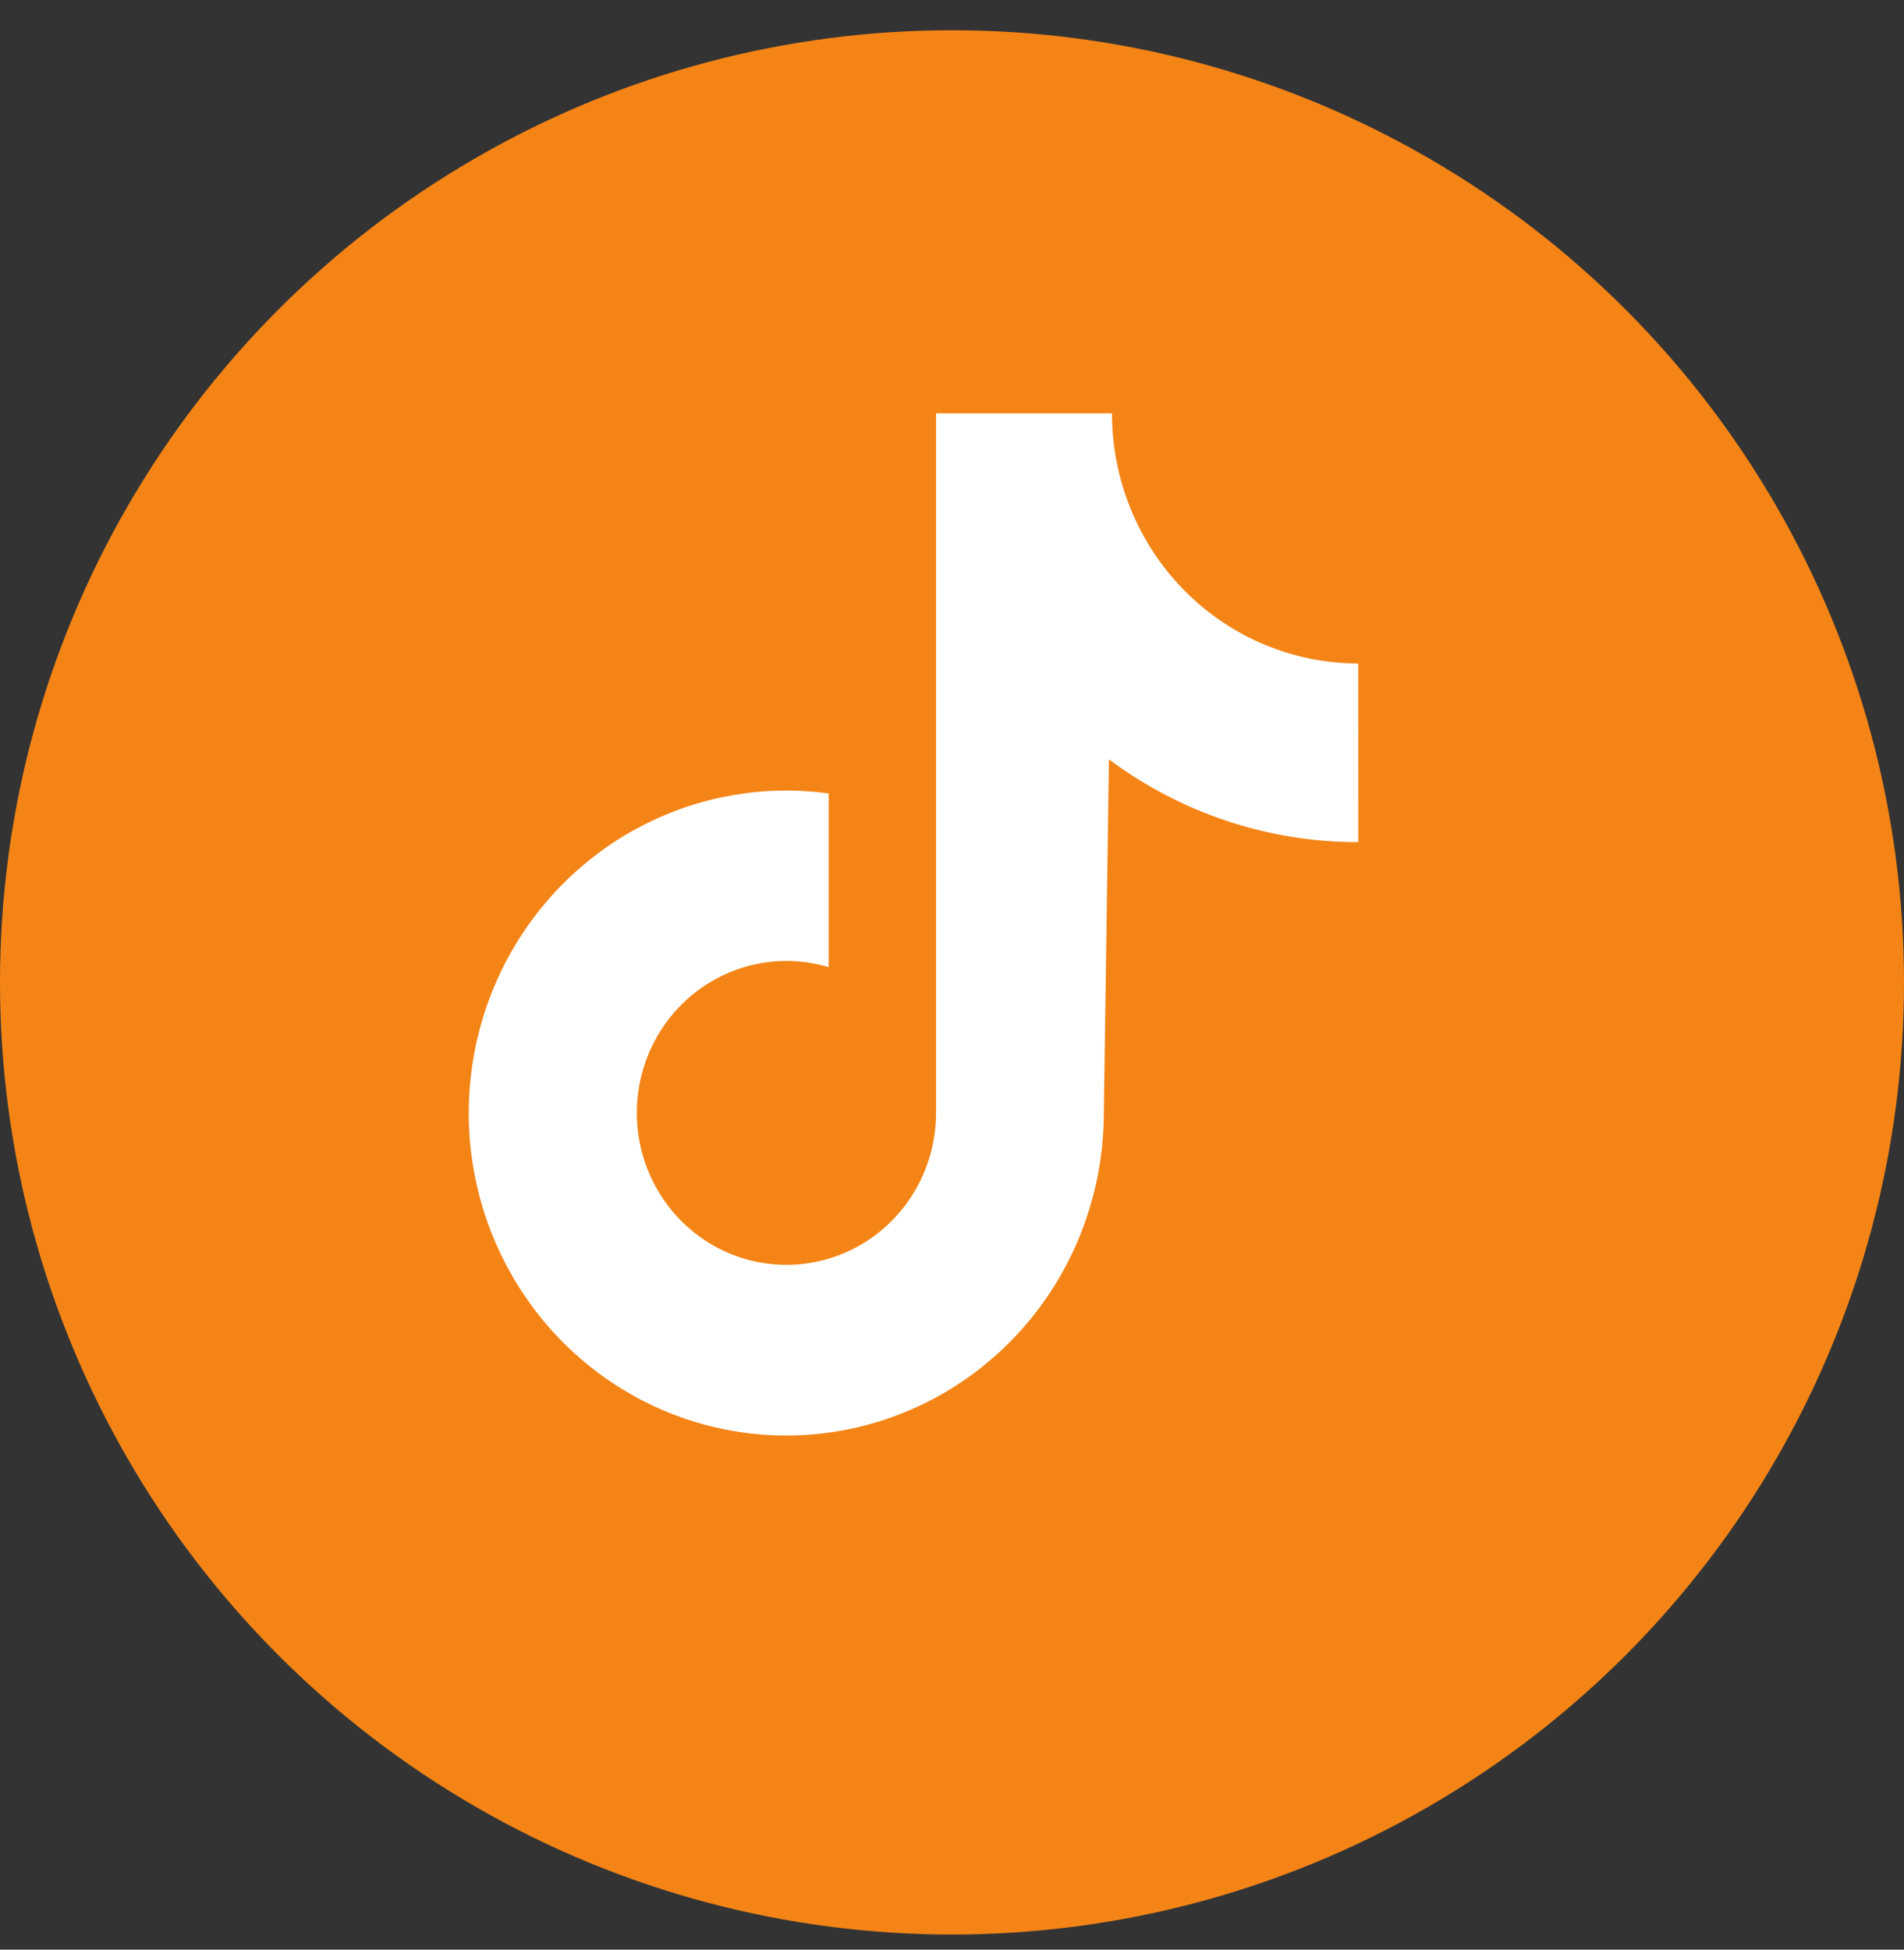 <svg width="42" height="43" viewBox="0 0 42 43" fill="none" xmlns="http://www.w3.org/2000/svg">
<rect x="0" y="0" width="42" height="43" fill="#333333" stroke="none"/>
<circle cx="21" cy="21.667" r="21" fill="#F48416"/>
<path d="M29.961 14.633C28.521 14.633 27.139 14.052 26.12 13.017C25.102 11.983 24.529 10.58 24.529 9.117H20.648V24.549C20.648 25.253 20.429 25.938 20.023 26.508C19.617 27.079 19.045 27.505 18.387 27.726C17.73 27.948 17.02 27.954 16.359 27.743C15.698 27.532 15.119 27.115 14.704 26.551C14.29 25.988 14.06 25.306 14.048 24.602C14.037 23.899 14.243 23.209 14.639 22.632C15.034 22.054 15.599 21.618 16.253 21.384C16.906 21.151 17.616 21.132 18.28 21.331V17.5C16.868 17.306 15.431 17.555 14.161 18.213C12.891 18.87 11.85 19.906 11.175 21.181C10.5 22.456 10.224 23.909 10.384 25.347C10.544 26.786 11.133 28.14 12.071 29.23C13.009 30.319 14.252 31.093 15.634 31.446C17.016 31.799 18.472 31.716 19.806 31.207C21.14 30.699 22.29 29.789 23.102 28.599C23.913 27.409 24.348 25.996 24.349 24.549L24.462 16.748C26.056 17.937 27.983 18.577 29.962 18.574L29.961 14.633Z" fill="white"/>
</svg>
